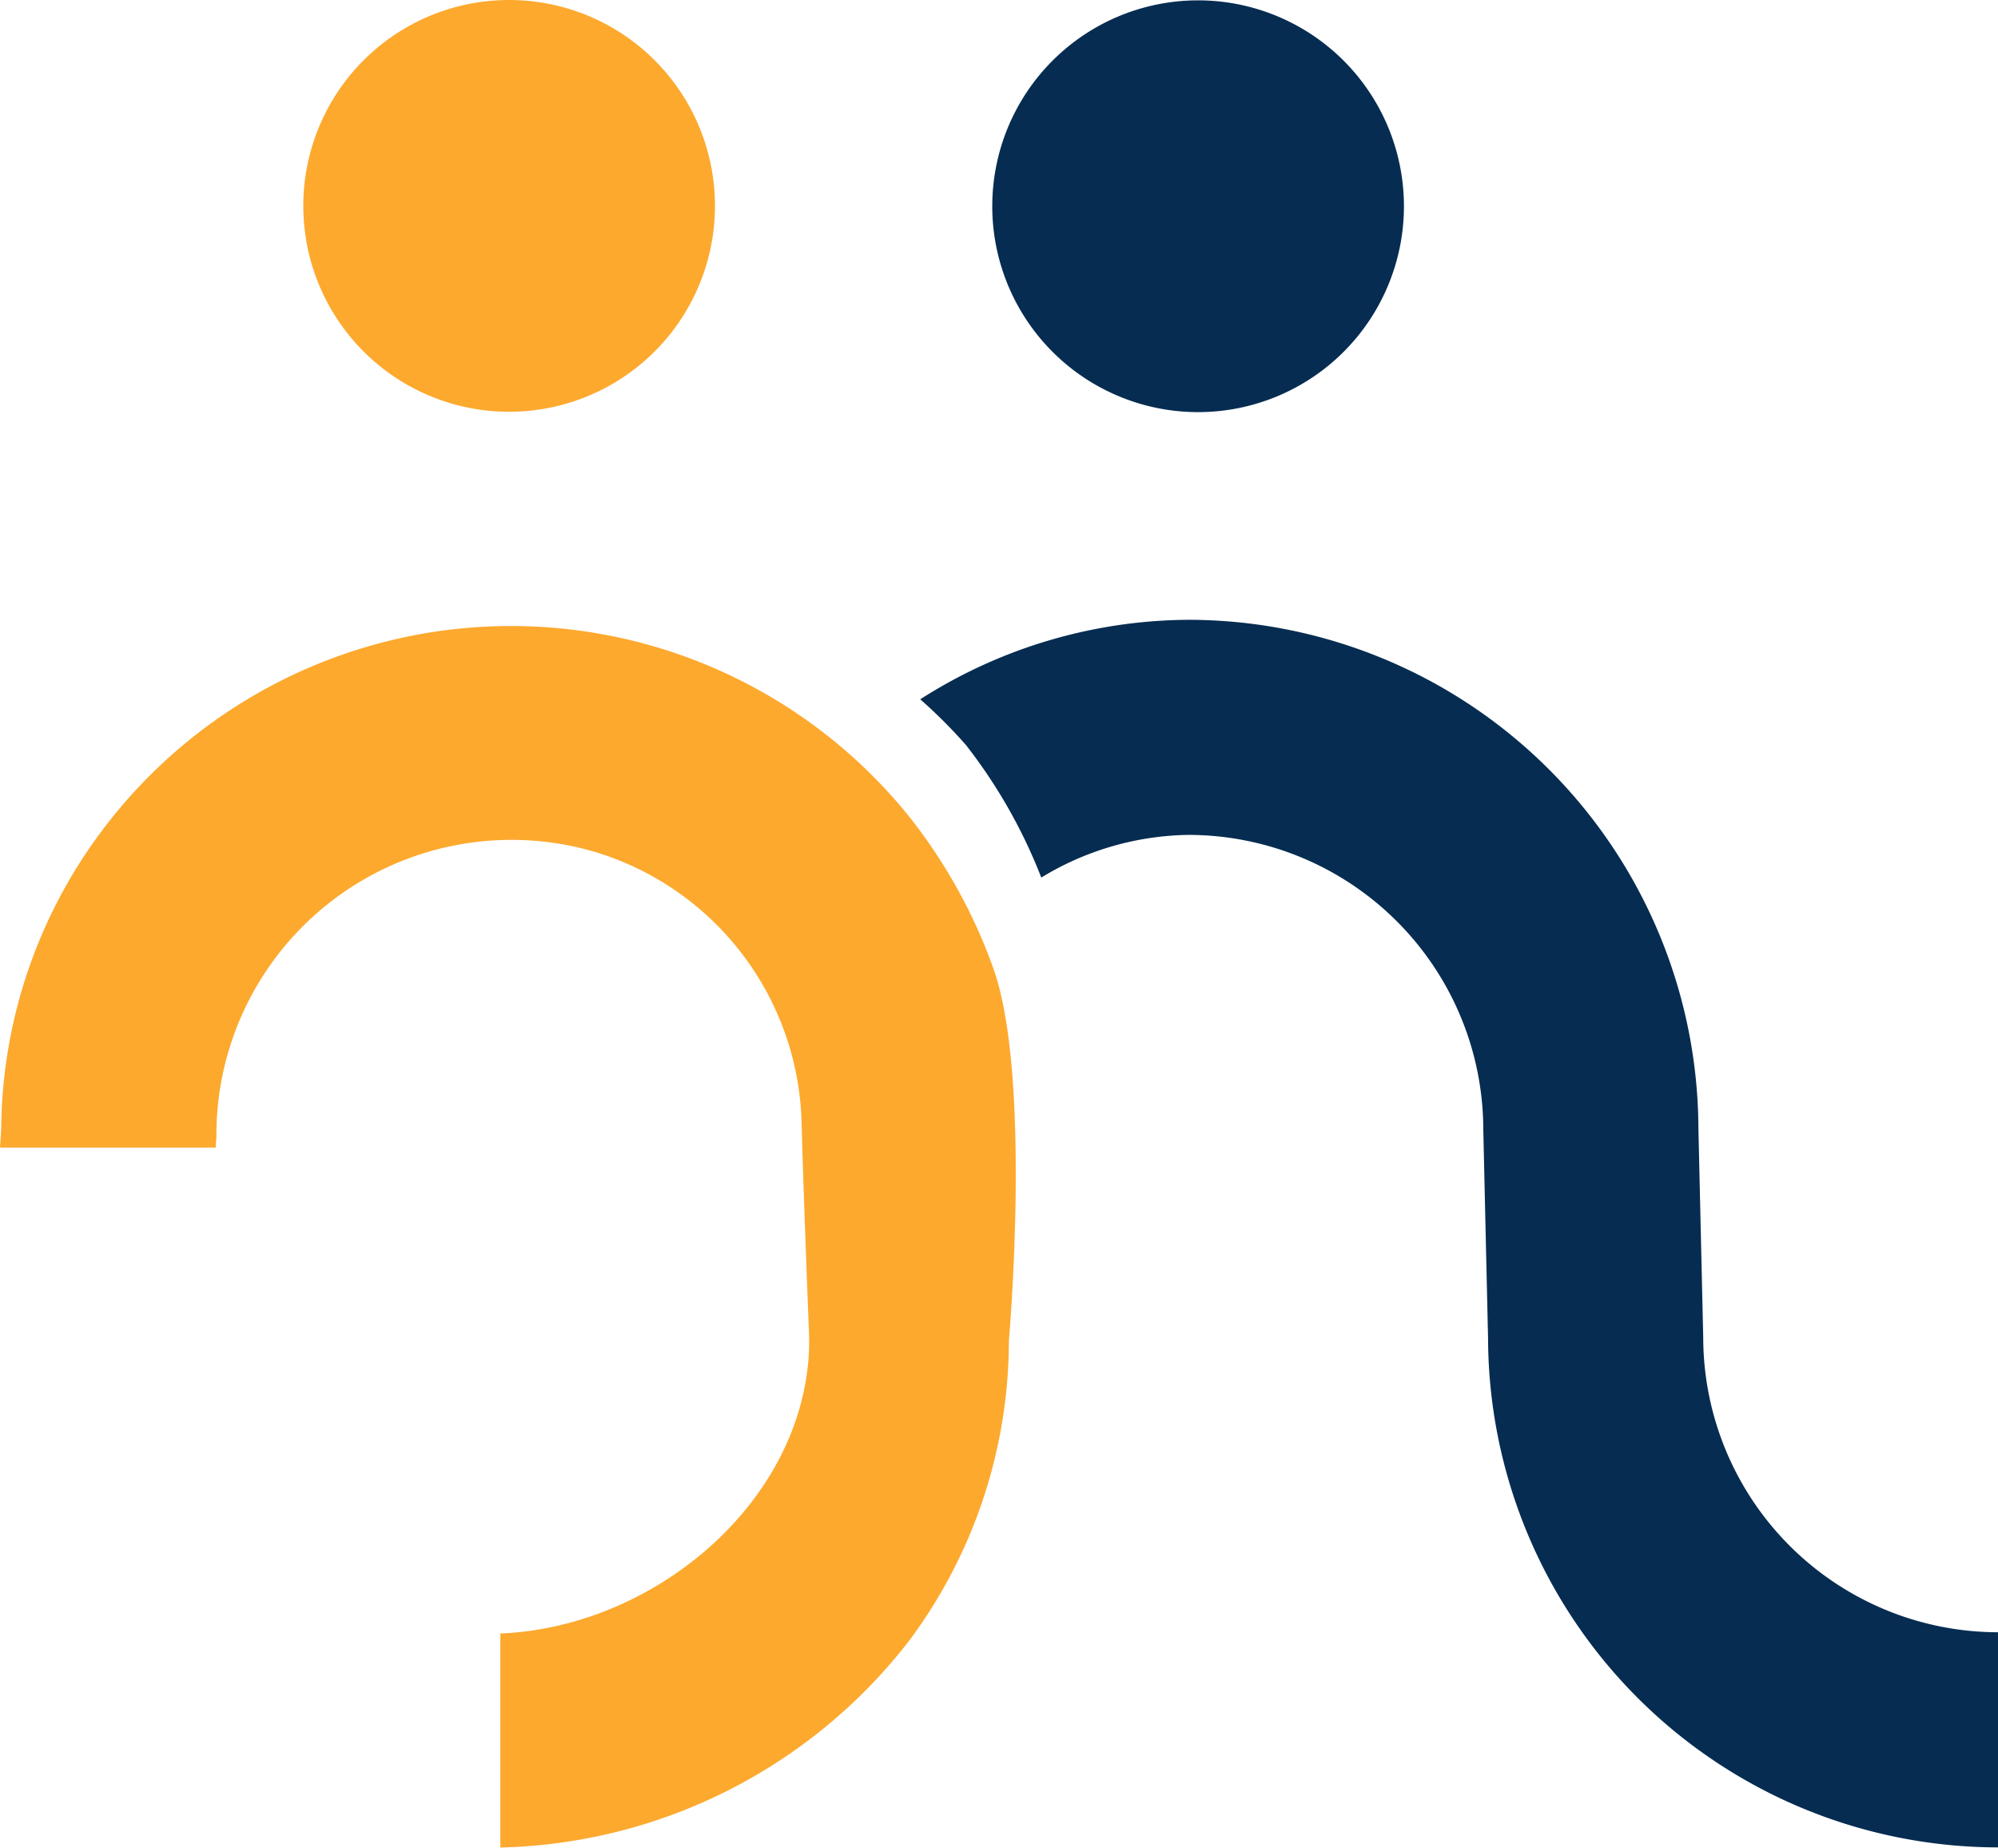<svg xmlns="http://www.w3.org/2000/svg" width="45.243" height="41.833" viewBox="0 0 45.243 41.833"><g id="Group_977" data-name="Group 977" transform="translate(-1208.297 -392.386)"><g id="Group_572" data-name="Group 572" transform="translate(1215.165 392.386)"><path id="Path_473" data-name="Path 473" d="M4.2,2.1A4.662,4.662,0,0,1-.461,6.762,4.661,4.661,0,0,1-5.122,2.1,4.66,4.66,0,0,1-.461-2.561,4.661,4.661,0,0,1,4.2,2.1" transform="translate(5.122 2.561)" fill="#fda92e"></path></g><g id="Group_573" data-name="Group 573" transform="translate(1229.135 406.419)"><path id="Path_474" data-name="Path 474" d="M11,12.524V7.653A6.684,6.684,0,0,1,4.322.977L4.213-3.752A11.559,11.559,0,0,0-7.332-15.27a11.367,11.367,0,0,0-6.076,1.8,11.586,11.586,0,0,1,1.036,1.036,11.871,11.871,0,0,1,1.705,3A6.565,6.565,0,0,1-7.332-10.4,6.682,6.682,0,0,1-.658-3.723L-.55,1.008A11.561,11.561,0,0,0,11,12.524" transform="translate(13.408 15.27)" fill="#062c51"></path></g><g id="Group_574" data-name="Group 574" transform="translate(1230.766 392.394)"><path id="Path_475" data-name="Path 475" d="M4.2,2.1A4.662,4.662,0,0,1-.461,6.762,4.661,4.661,0,0,1-5.122,2.1,4.661,4.661,0,0,1-.461-2.561,4.662,4.662,0,0,1,4.2,2.1" transform="translate(5.122 2.561)" fill="#062c51"></path></g><g id="Group_576" data-name="Group 576" transform="translate(1208.297 406.558)"><path id="Path_477" data-name="Path 477" d="M0,5.322l.027-.41A11.387,11.387,0,0,1,2.315-1.862,11.576,11.576,0,0,1,20.6-2.157a12.04,12.04,0,0,1,1.877,3.376c.9,2.43.368,8.48.368,8.48A11.376,11.376,0,0,1,20.6,16.469h0a12.047,12.047,0,0,1-9.27,4.7V16.323c3.406-.137,6.707-2.841,6.977-6.209a5.365,5.365,0,0,0,.009-.663c-.029-.752-.127-3.258-.164-4.669a6.583,6.583,0,0,0-4.625-6.138A6.682,6.682,0,0,0,4.9,5.065v.011l-.016.246Z" transform="translate(0 6.489)" fill="#fda92e"></path></g></g></svg>